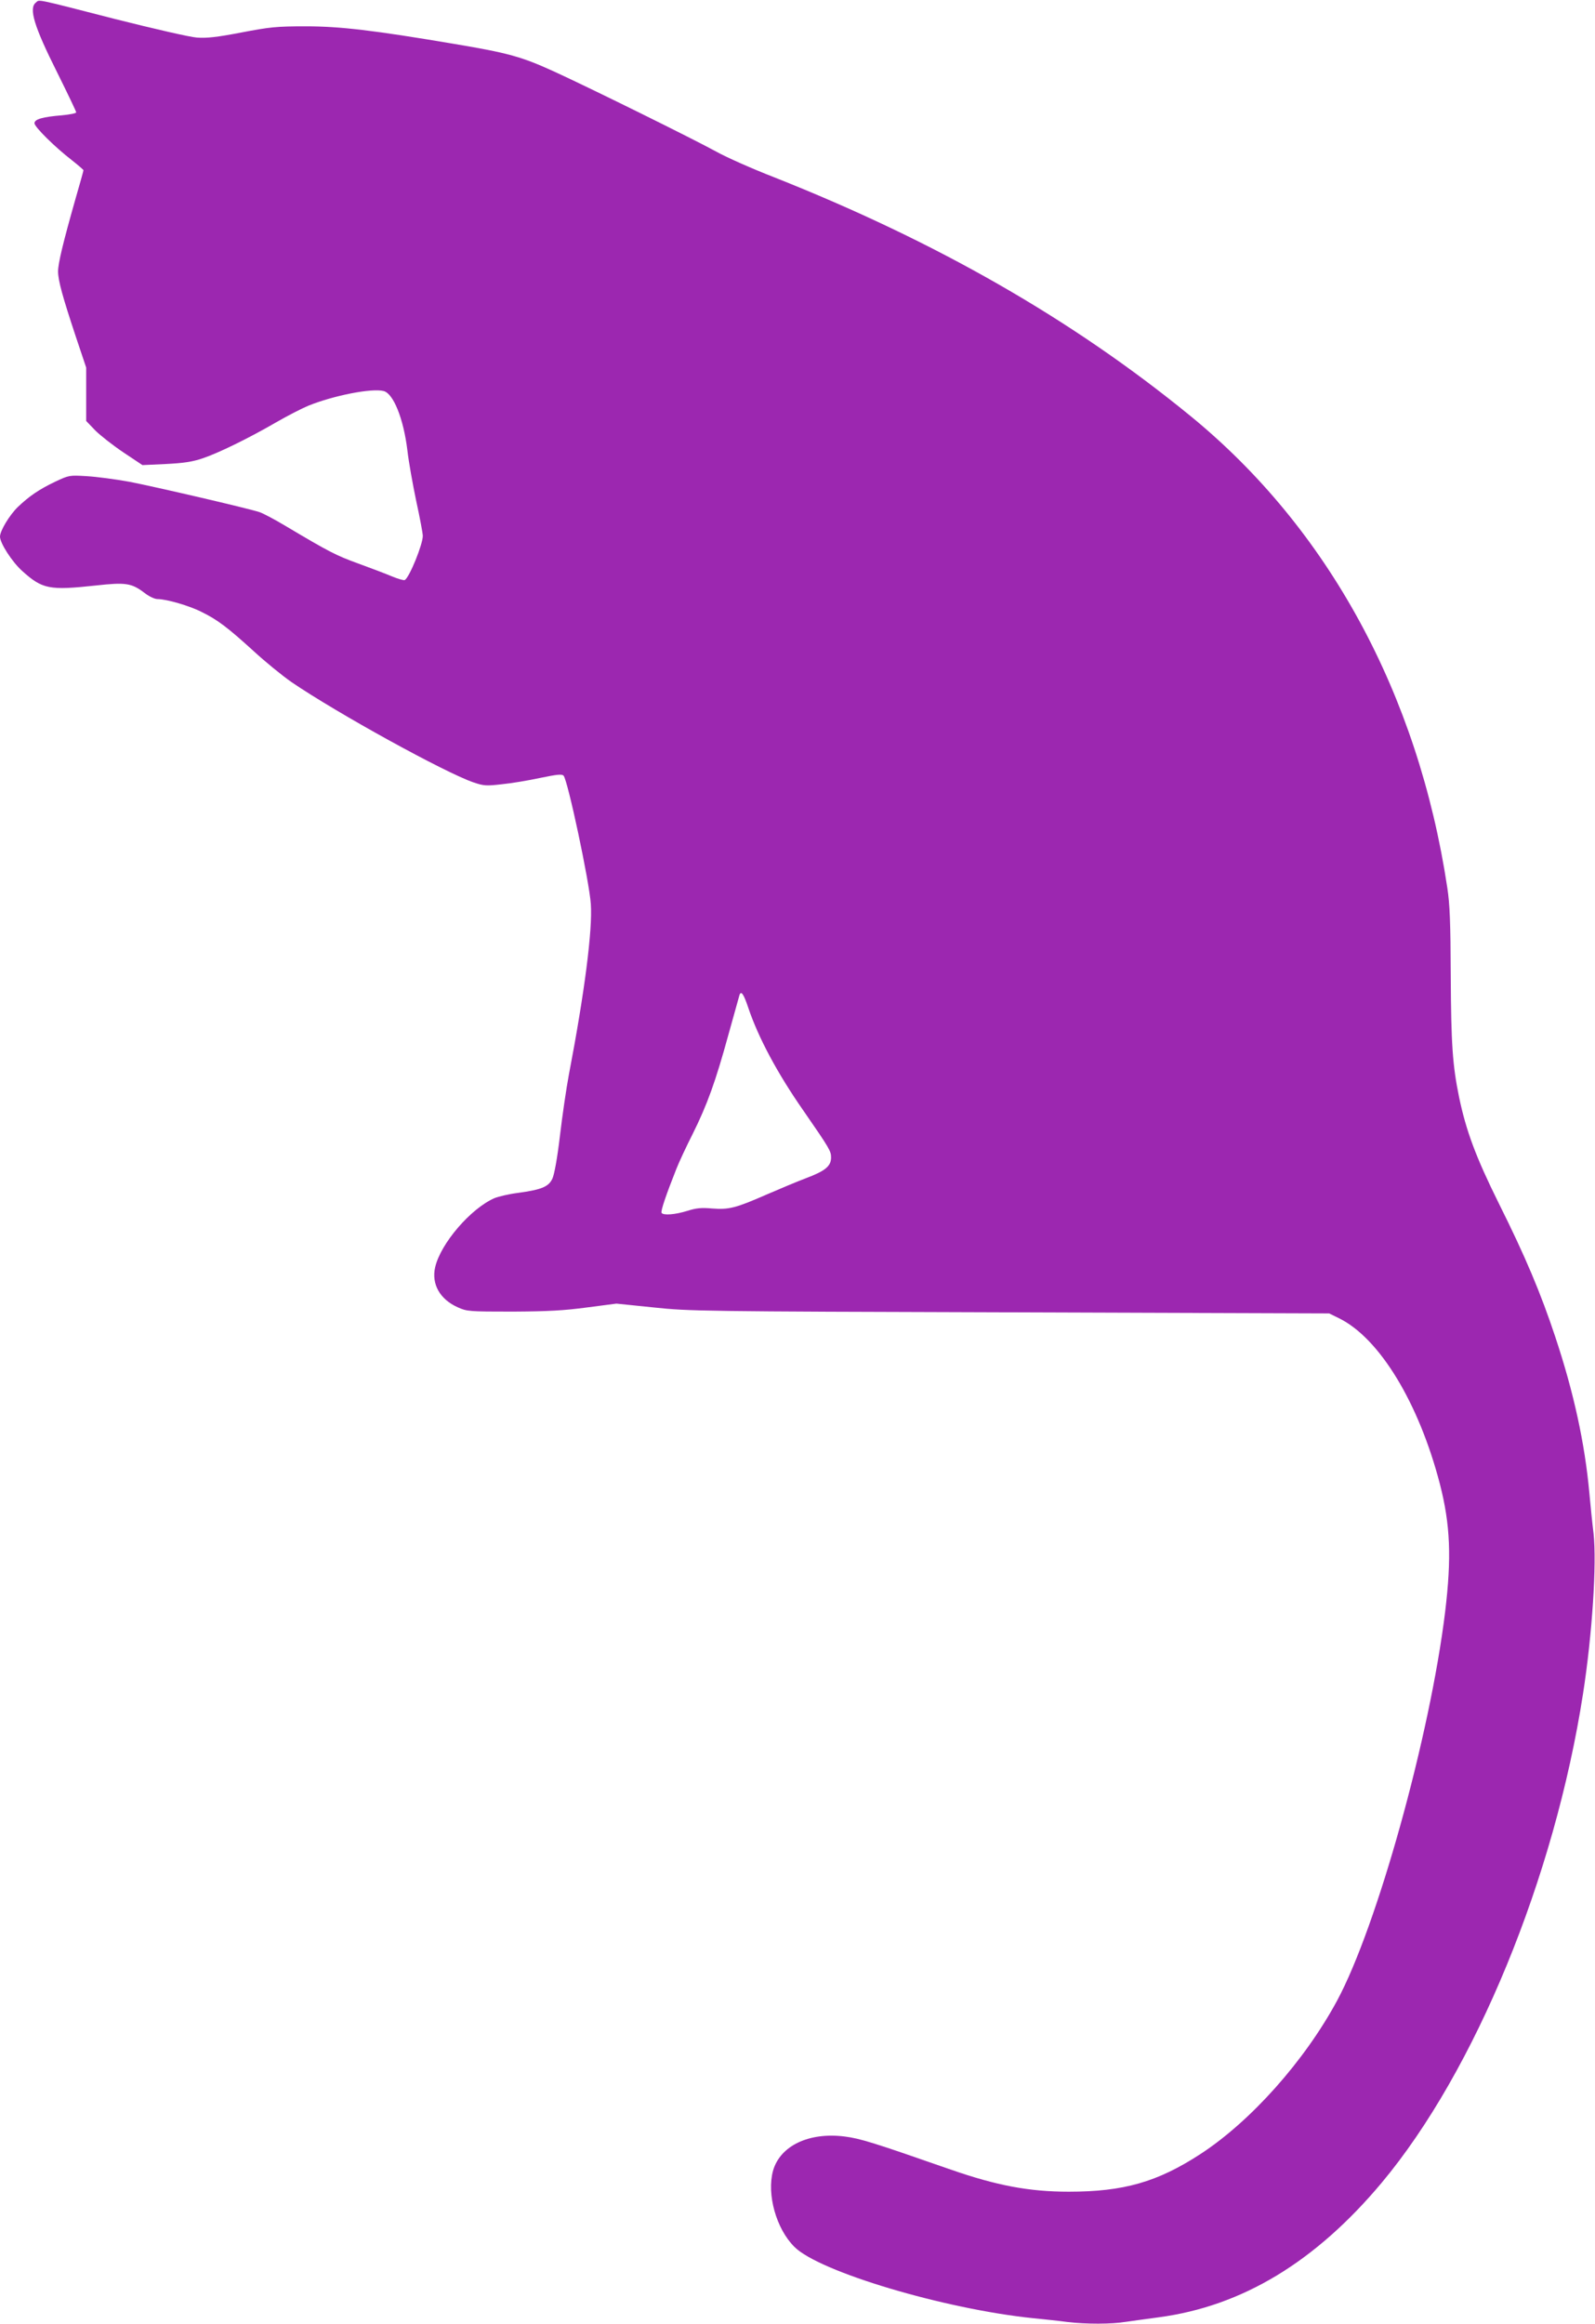 <?xml version="1.0" standalone="no"?>
<!DOCTYPE svg PUBLIC "-//W3C//DTD SVG 20010904//EN"
 "http://www.w3.org/TR/2001/REC-SVG-20010904/DTD/svg10.dtd">
<svg version="1.0" xmlns="http://www.w3.org/2000/svg"
 width="879pt" height="1280pt" viewBox="0 0 879 1280"
 preserveAspectRatio="xMidYMid meet">
<g transform="translate(0,1280) scale(0.1,-0.1)"
fill="#9c27b0" stroke="none">
<path d="M198 12786 c-41 -31 -10 -132 118 -387 57 -115 104 -213 104 -218 0
-5 -35 -12 -77 -16 -110 -9 -153 -22 -153 -44 0 -20 113 -132 208 -205 34 -27
62 -51 62 -54 0 -3 -20 -75 -45 -161 -67 -236 -95 -352 -95 -396 0 -50 25
-140 98 -360 l57 -170 0 -147 0 -147 50 -52 c28 -28 97 -82 155 -121 l105 -70
129 6 c99 5 145 12 202 31 87 29 255 111 410 201 61 35 139 75 173 89 138 56
350 98 415 81 54 -13 110 -153 131 -326 7 -63 30 -190 49 -281 20 -91 36 -177
36 -191 0 -47 -73 -227 -99 -243 -6 -3 -37 6 -71 20 -33 14 -117 46 -186 71
-121 44 -157 62 -399 206 -60 36 -126 71 -145 77 -67 22 -577 140 -716 167
-76 14 -183 28 -236 31 -96 6 -98 5 -173 -30 -90 -43 -144 -80 -207 -140 -46
-45 -98 -131 -98 -163 0 -36 66 -138 121 -188 113 -102 150 -109 409 -81 162
18 195 13 265 -40 27 -21 57 -35 73 -35 49 0 177 -37 243 -71 88 -43 144 -86
285 -214 66 -61 161 -138 210 -172 252 -172 848 -500 1004 -553 56 -19 70 -20
156 -10 52 5 147 21 212 35 92 19 119 22 128 12 23 -26 142 -584 150 -707 10
-141 -34 -486 -121 -940 -14 -74 -36 -225 -49 -335 -15 -127 -31 -214 -42
-238 -21 -44 -58 -60 -189 -78 -49 -6 -108 -20 -130 -29 -131 -57 -297 -250
-327 -381 -21 -92 26 -176 124 -220 51 -23 61 -24 303 -24 197 1 284 6 411 23
l161 21 204 -21 c198 -21 257 -22 1964 -27 l1760 -6 55 -27 c223 -110 439
-466 555 -912 58 -225 65 -407 29 -706 -84 -685 -375 -1731 -595 -2140 -179
-332 -476 -665 -754 -846 -237 -154 -423 -207 -725 -207 -219 0 -398 34 -651
122 -427 149 -498 171 -584 182 -197 25 -356 -51 -395 -189 -35 -129 17 -319
118 -419 136 -137 828 -343 1317 -393 61 -6 146 -15 189 -21 102 -12 242 -12
320 1 33 5 115 16 181 25 461 61 865 306 1230 742 514 615 952 1680 1109 2693
51 328 76 717 58 883 -7 56 -17 156 -23 222 -25 274 -86 555 -188 861 -79 238
-164 441 -311 735 -127 256 -180 399 -219 585 -36 176 -44 290 -46 669 -1 293
-5 394 -19 485 -161 1068 -657 1979 -1416 2599 -651 532 -1401 961 -2295 1315
-121 47 -265 111 -320 142 -130 71 -672 339 -887 438 -184 84 -255 104 -560
155 -439 74 -624 96 -813 96 -162 0 -198 -4 -355 -34 -135 -26 -191 -32 -245
-28 -40 3 -235 48 -450 102 -452 116 -416 108 -437 91z m3926 -5538 c55 -163
159 -359 305 -568 144 -208 151 -221 151 -256 0 -48 -32 -74 -138 -114 -48
-18 -145 -59 -217 -90 -171 -75 -208 -84 -300 -77 -59 5 -87 3 -137 -13 -67
-21 -133 -26 -142 -11 -6 9 25 100 81 241 14 36 55 124 91 195 79 159 125 285
197 548 31 111 58 208 60 215 9 27 23 8 49 -70z"/>
</g>
</svg>
